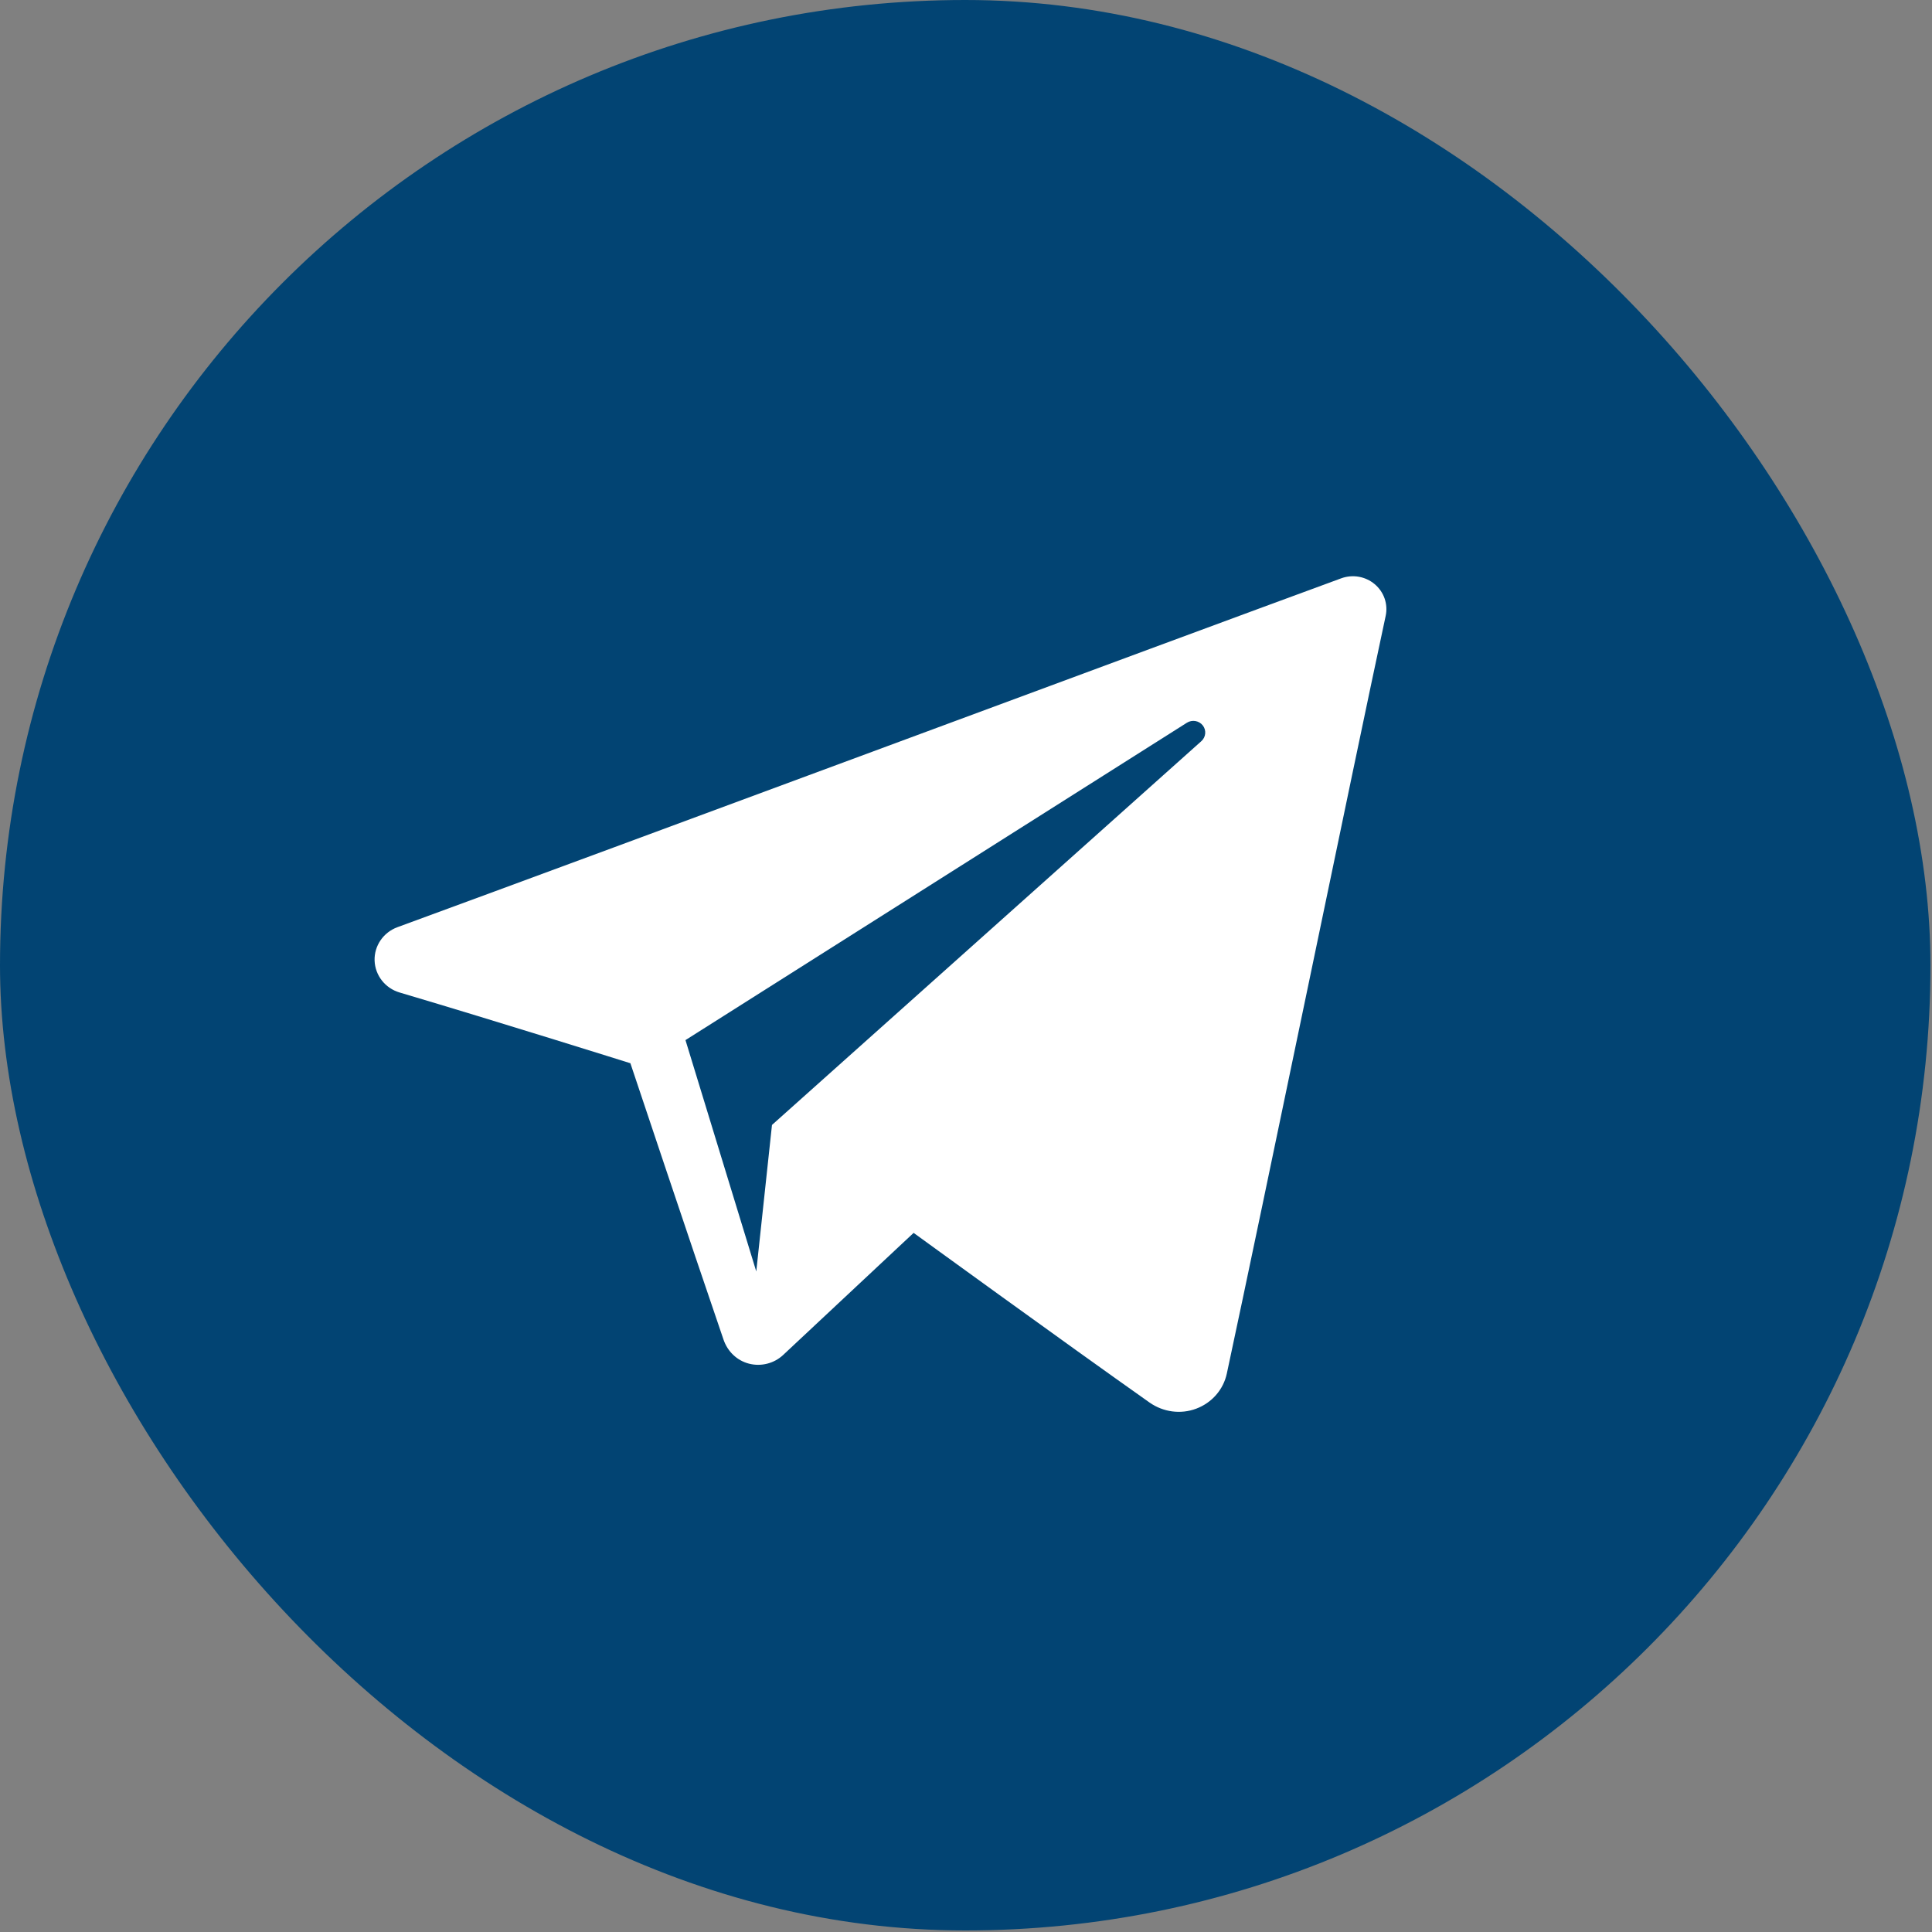 <?xml version="1.0" encoding="UTF-8"?> <svg xmlns="http://www.w3.org/2000/svg" width="45" height="45" viewBox="0 0 45 45" fill="none"><rect x="0" y="0" width="45" height="45" fill="#808080" stroke="none"/><rect data-figma-bg-blur-radius="41.6297" width="44.964" height="44.964" rx="22.482" fill="#024473"></rect><path fill-rule="evenodd" clip-rule="evenodd" d="M26.777 32.669C27.094 32.891 27.501 32.947 27.864 32.81C28.228 32.673 28.495 32.366 28.575 31.993C29.429 28.019 31.499 17.96 32.275 14.345C32.334 14.072 32.236 13.789 32.02 13.607C31.804 13.425 31.505 13.372 31.237 13.471C27.12 14.981 14.44 19.696 9.257 21.596C8.928 21.717 8.714 22.03 8.725 22.374C8.737 22.718 8.97 23.017 9.307 23.117C11.632 23.806 14.683 24.765 14.683 24.765C14.683 24.765 16.108 29.032 16.852 31.202C16.945 31.474 17.16 31.688 17.444 31.762C17.727 31.835 18.029 31.758 18.24 31.561C19.434 30.444 21.28 28.716 21.28 28.716C21.28 28.716 24.788 31.265 26.777 32.669ZM15.966 24.226L17.615 29.615L17.981 26.202C17.981 26.202 24.351 20.508 27.982 17.263C28.088 17.168 28.103 17.008 28.015 16.896C27.927 16.784 27.766 16.758 27.645 16.834C23.437 19.497 15.966 24.226 15.966 24.226Z" fill="white"></path><defs><clipPath id="bgblur_0_4406_1834_clip_path" transform="translate(41.63 41.63)"><rect width="44.964" height="44.964" rx="22.482"></rect></clipPath></defs></svg> 